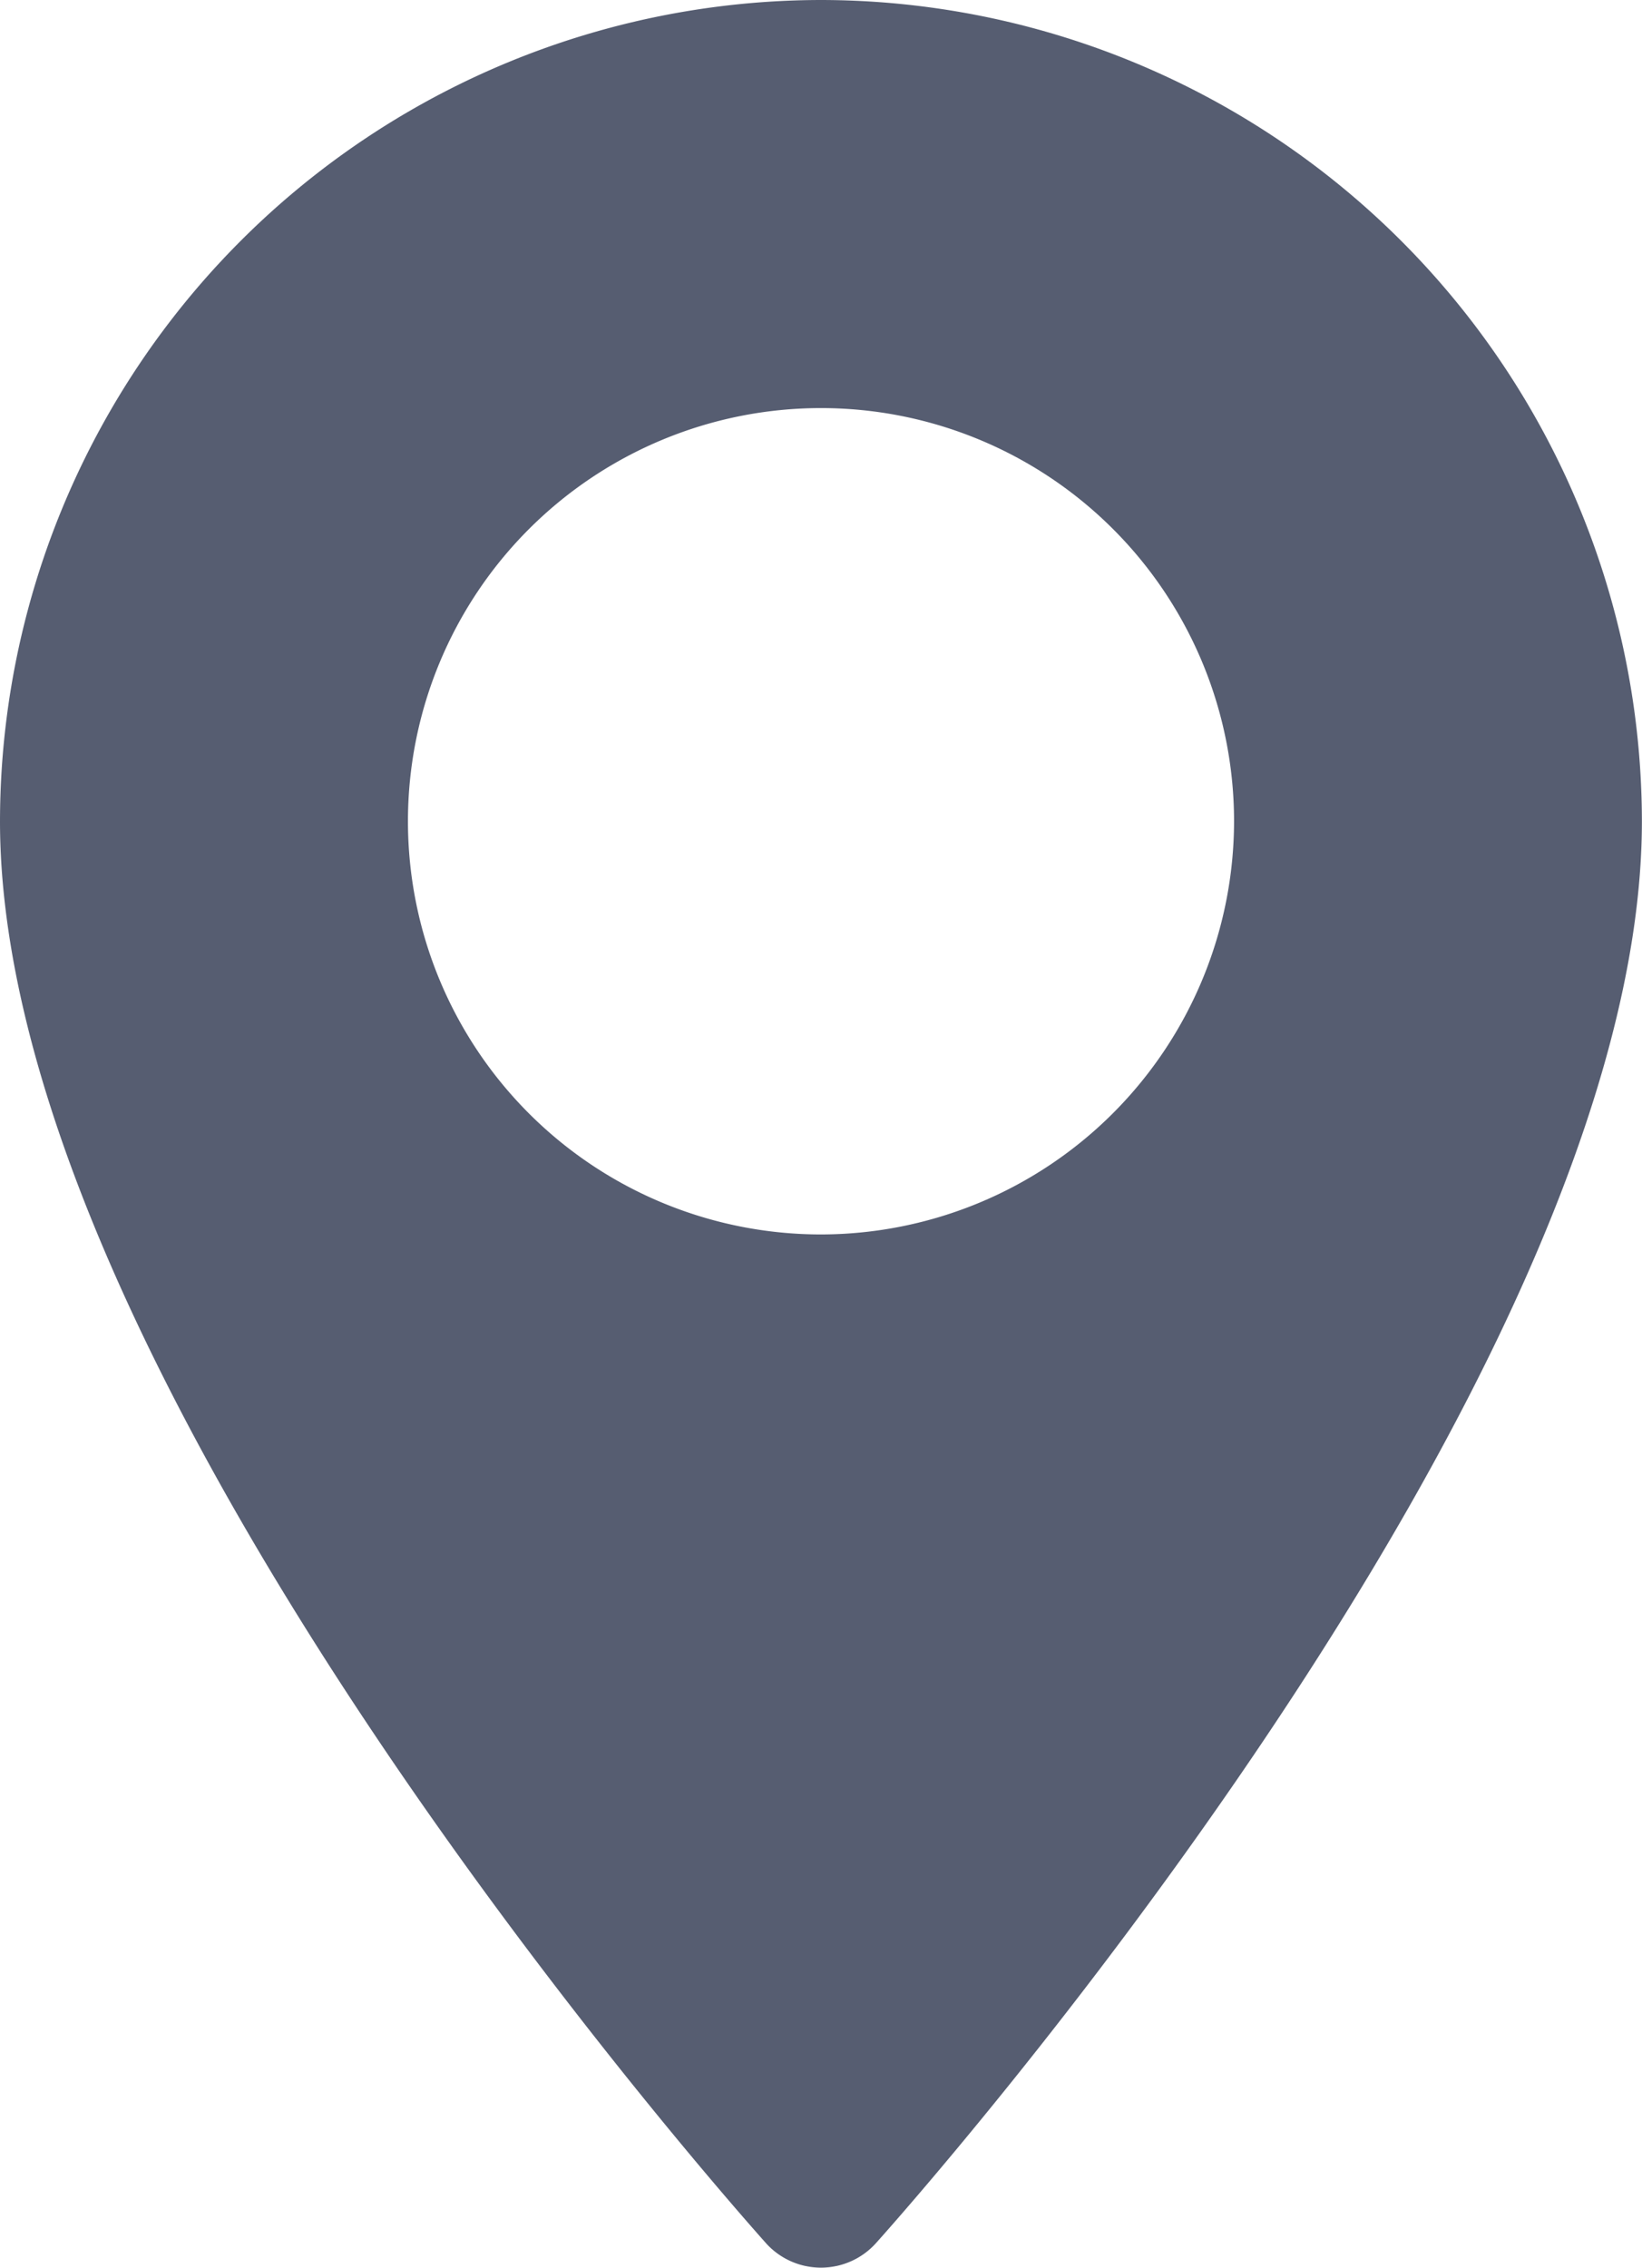 <svg id="Group_8" data-name="Group 8" xmlns="http://www.w3.org/2000/svg" width="15.754" height="21.75" viewBox="0 0 15.754 21.75">
  <path id="Path_15" data-name="Path 15" d="M78.45,0a7.886,7.886,0,0,0-7.877,7.877c0,5.39,7.049,13.3,7.349,13.638a.71.71,0,0,0,1.055,0c.3-.334,7.349-8.247,7.349-13.638A7.886,7.886,0,0,0,78.45,0Zm0,11.84a3.963,3.963,0,1,1,3.963-3.963A3.968,3.968,0,0,1,78.45,11.84Z" transform="translate(-70.573)" fill="#565d71"/>
</svg>
